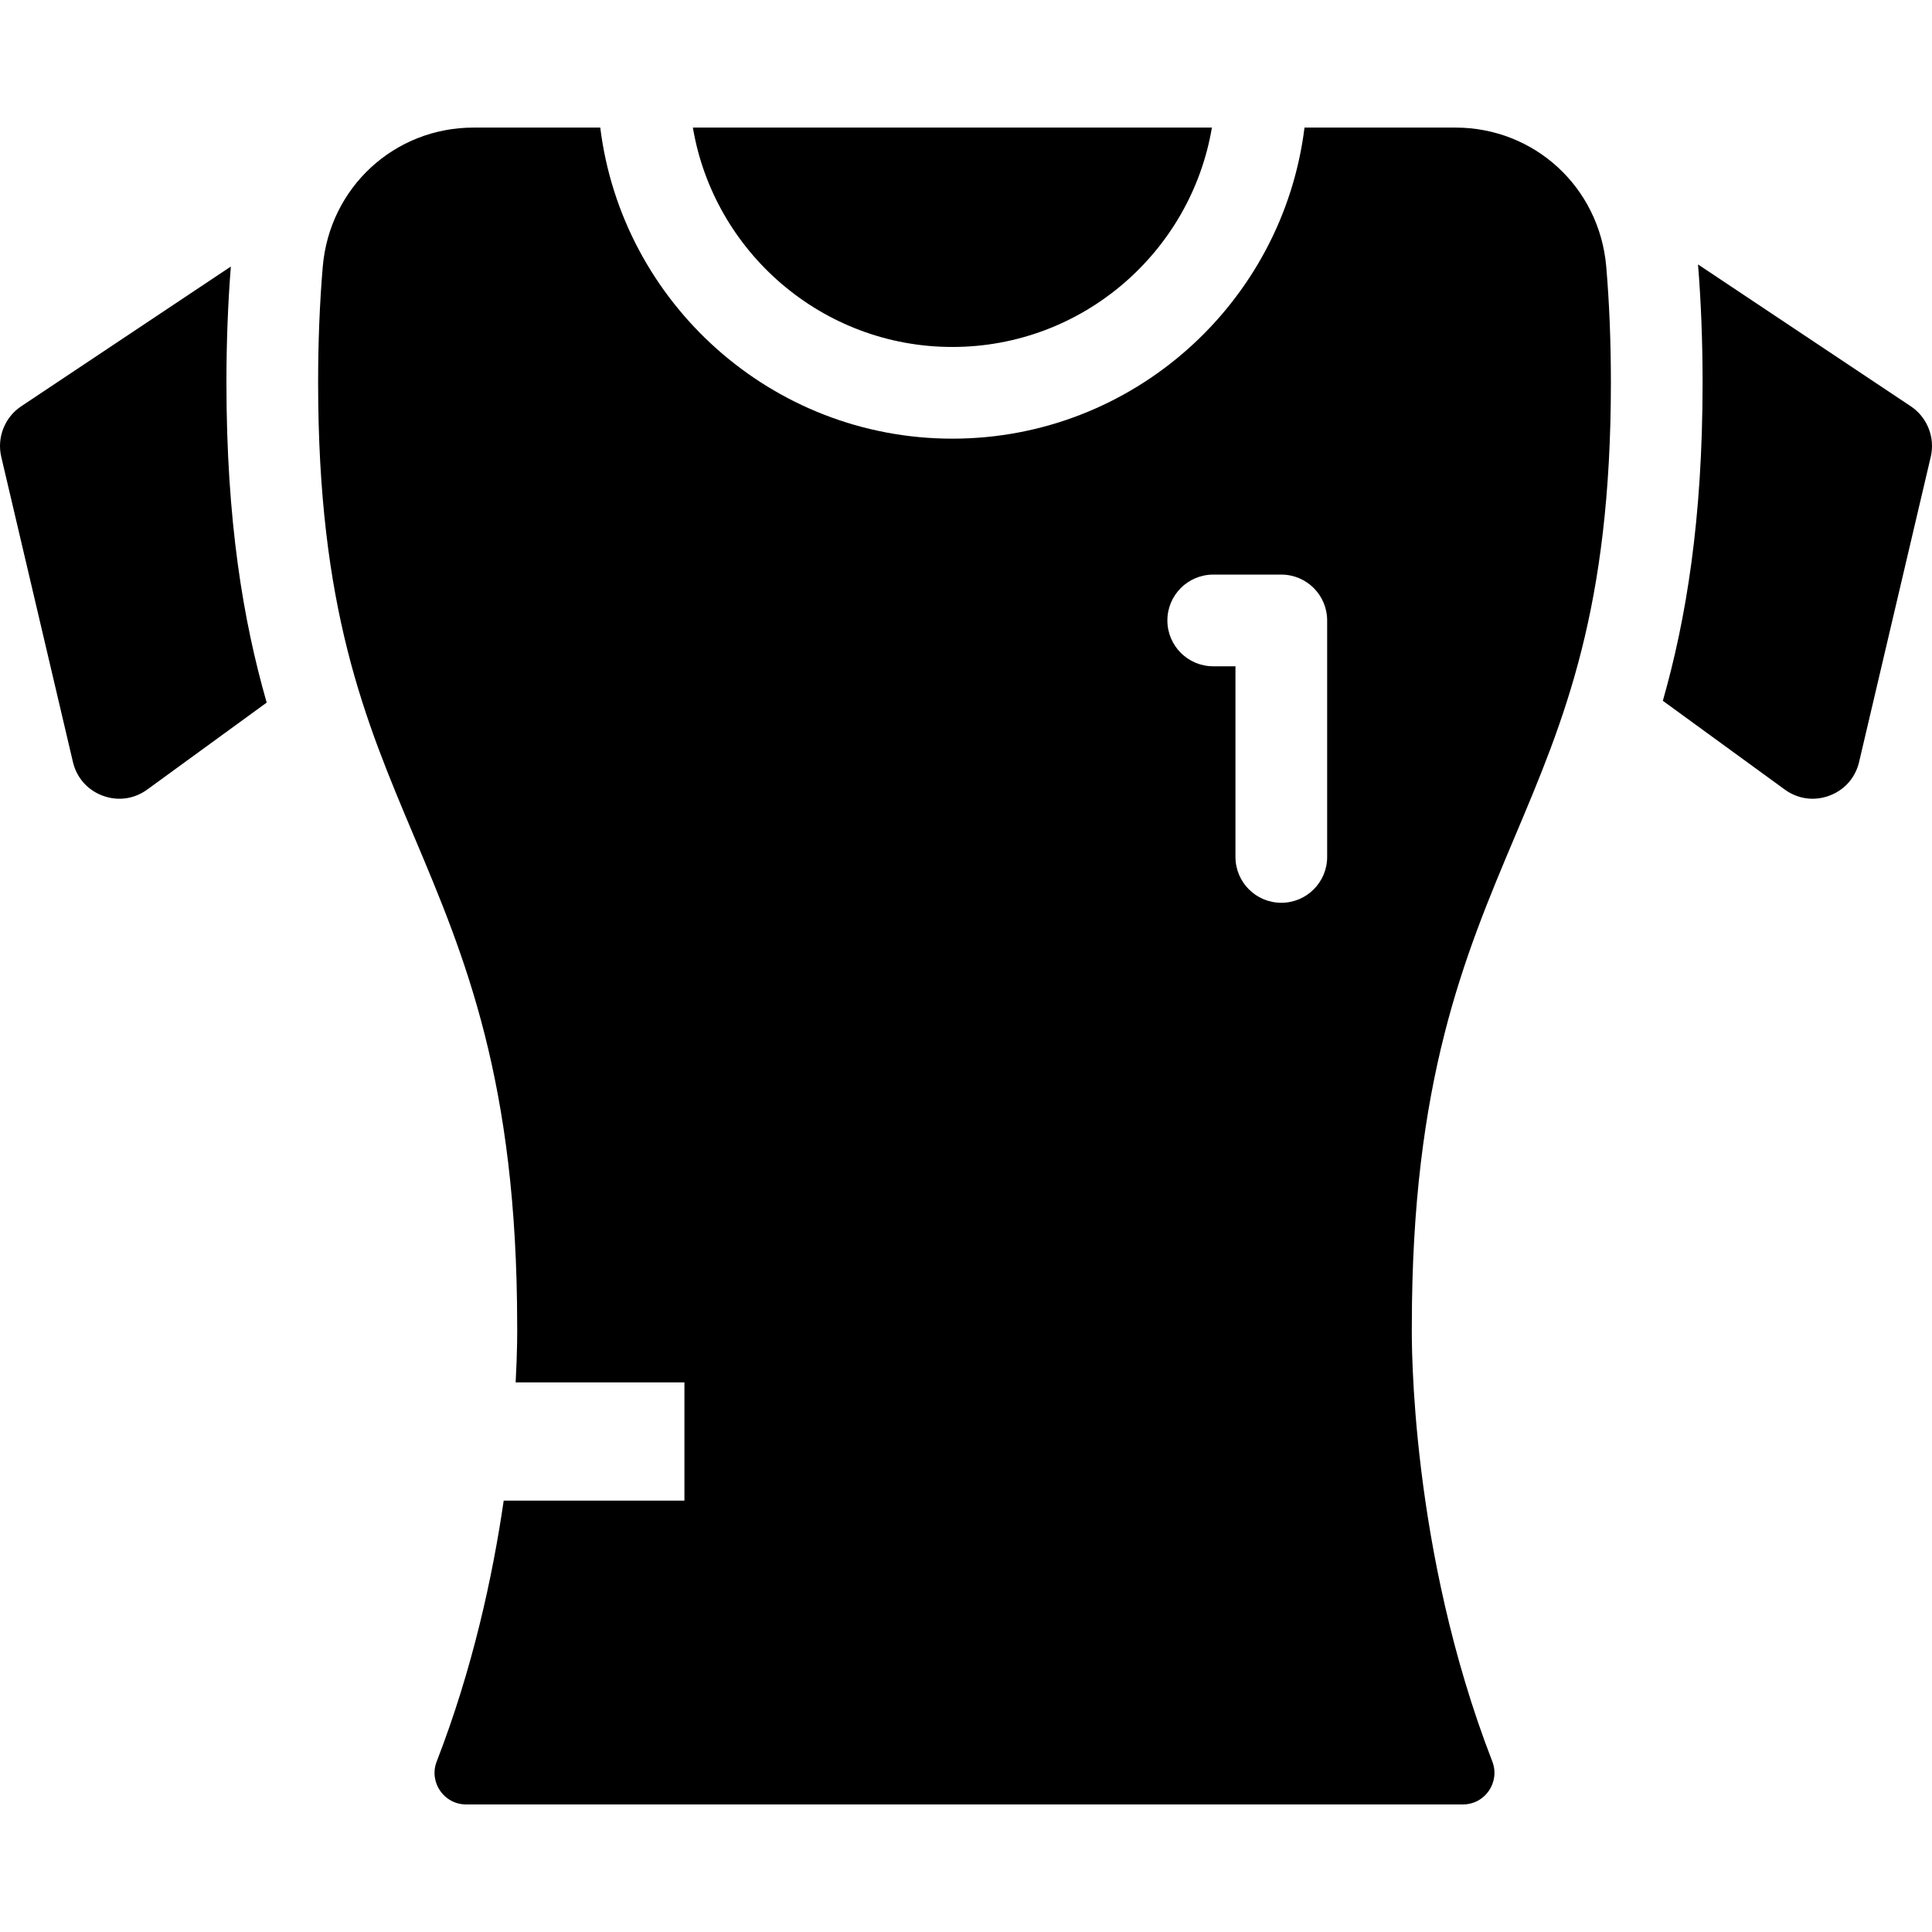 <?xml version="1.0" encoding="iso-8859-1"?>
<!-- Uploaded to: SVG Repo, www.svgrepo.com, Generator: SVG Repo Mixer Tools -->
<!DOCTYPE svg PUBLIC "-//W3C//DTD SVG 1.1//EN" "http://www.w3.org/Graphics/SVG/1.1/DTD/svg11.dtd">
<svg fill="#000000" height="800px" width="800px" version="1.1" id="Capa_1" xmlns="http://www.w3.org/2000/svg" xmlns:xlink="http://www.w3.org/1999/xlink" 
	 viewBox="0 0 297 297" xml:space="preserve">
<g>
	<path d="M217.037,203.761c0.009-37.641,8.064-56.732,15.854-75.192c7.583-17.969,14.746-34.942,14.746-69.771
		c0-6.254-0.24-12.24-0.713-17.791c-1.039-12.198-11.012-21.395-23.198-21.395h-23.189c-3.332,26.915-26.328,47.822-54.131,47.822
		c-27.802,0-50.797-20.907-54.13-47.822H72.814c-12.186,0-22.159,9.198-23.198,21.394c-0.473,5.552-0.713,11.538-0.713,17.792
		c0,34.829,7.163,51.802,14.746,69.771c7.79,18.461,15.845,37.551,15.854,75.192c0.01,0.656,0.035,3.82-0.235,8.751h25.946v18.177
		H77.432c-1.695,11.632-4.76,25.82-10.3,40.1c-1.233,3.177,1.112,6.6,4.52,6.6H224.89c3.412,0,5.75-3.429,4.516-6.61
		C216.757,238.17,217.002,206.031,217.037,203.761z M204.02,131.733c0,3.893-3.155,7.048-7.048,7.048
		c-3.893,0-7.048-3.155-7.048-7.048v-29.306h-3.418c-3.893,0-7.048-3.155-7.048-7.048c0-3.892,3.155-7.048,7.048-7.048h10.465
		c3.892,0,7.048,3.155,7.048,7.048V131.733z"/>
	<path d="M34.809,58.798c0-6.226,0.234-12.206,0.679-17.826L3.255,62.46c-2.526,1.684-3.757,4.802-3.064,7.758l11.019,46.915
		c0.57,2.427,2.238,4.317,4.575,5.184c2.336,0.87,4.833,0.524,6.85-0.943l18.362-13.367C37.368,95.364,34.809,80.032,34.809,58.798z
		"/>
	<path d="M146.407,53.338c20.017,0,36.676-14.612,39.895-33.727h-79.789C109.732,38.727,126.391,53.338,146.407,53.338z"/>
	<path d="M293.745,62.46l-32.714-21.81c0.462,5.711,0.702,11.804,0.702,18.147c0,21.08-2.523,36.342-6.11,48.934l18.743,13.644
		c2.018,1.467,4.514,1.811,6.85,0.943c2.338-0.867,4.006-2.757,4.576-5.184l11.018-46.916
		C297.503,67.262,296.272,64.145,293.745,62.46z"/>
</g>
</svg>